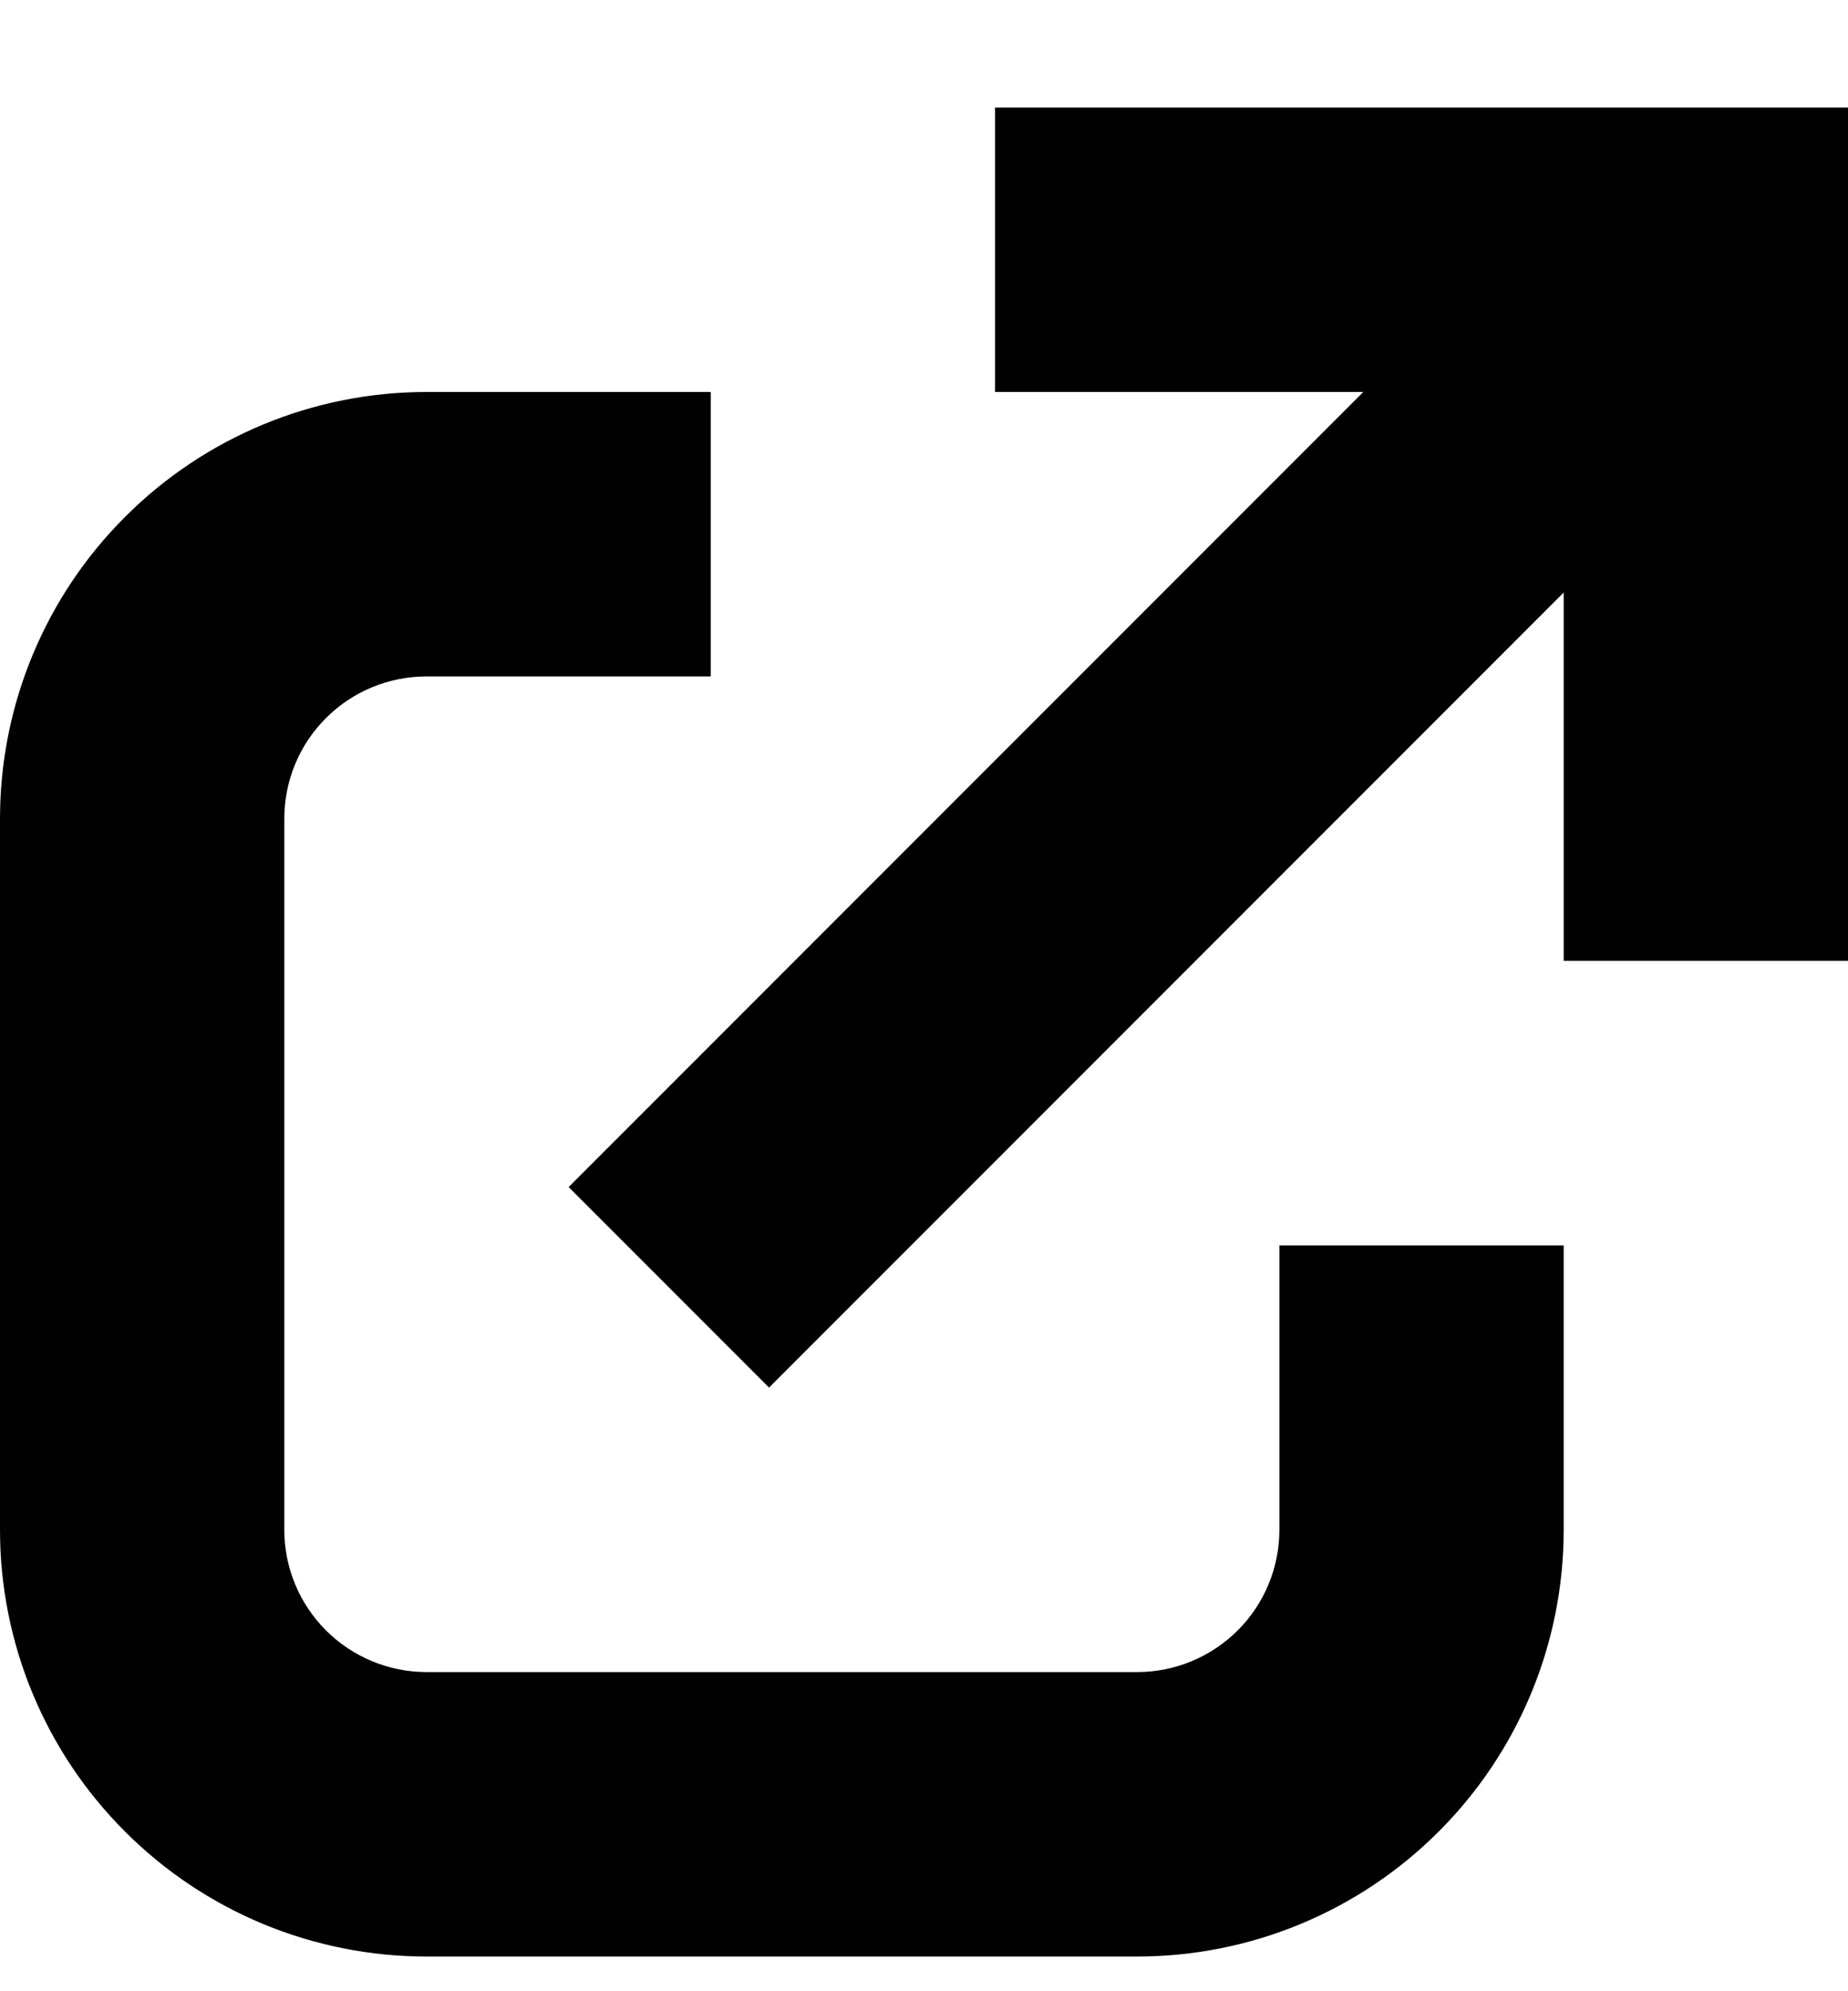 <svg width="13" height="14" viewBox="0 0 13 14" fill="none" xmlns="http://www.w3.org/2000/svg">
<g clip-path="url(#clip0_848_646)">
<path d="M13 0.756V6.756H11V4.166L5.41 9.756L4 8.346L9.59 2.756H7V0.756H13ZM9 10.756C9 11.021 8.895 11.275 8.707 11.463C8.52 11.65 8.265 11.756 8 11.756H3C2.735 11.756 2.48 11.65 2.293 11.463C2.105 11.275 2 11.021 2 10.756V5.756C2 5.491 2.105 5.236 2.293 5.049C2.48 4.861 2.735 4.756 3 4.756H5V2.756H3C2.204 2.756 1.441 3.072 0.879 3.635C0.316 4.197 0 4.96 0 5.756V10.756C0 11.552 0.316 12.315 0.879 12.877C1.441 13.44 2.204 13.756 3 13.756H8C8.796 13.756 9.559 13.44 10.121 12.877C10.684 12.315 11 11.552 11 10.756V8.756H9V10.756Z" fill="#010101"/>
</g>
<defs>
<clipPath id="clip0_848_646">
<rect width="13" height="13" fill="white" transform="translate(0 0.756)"/>
</clipPath>
</defs>
</svg>
